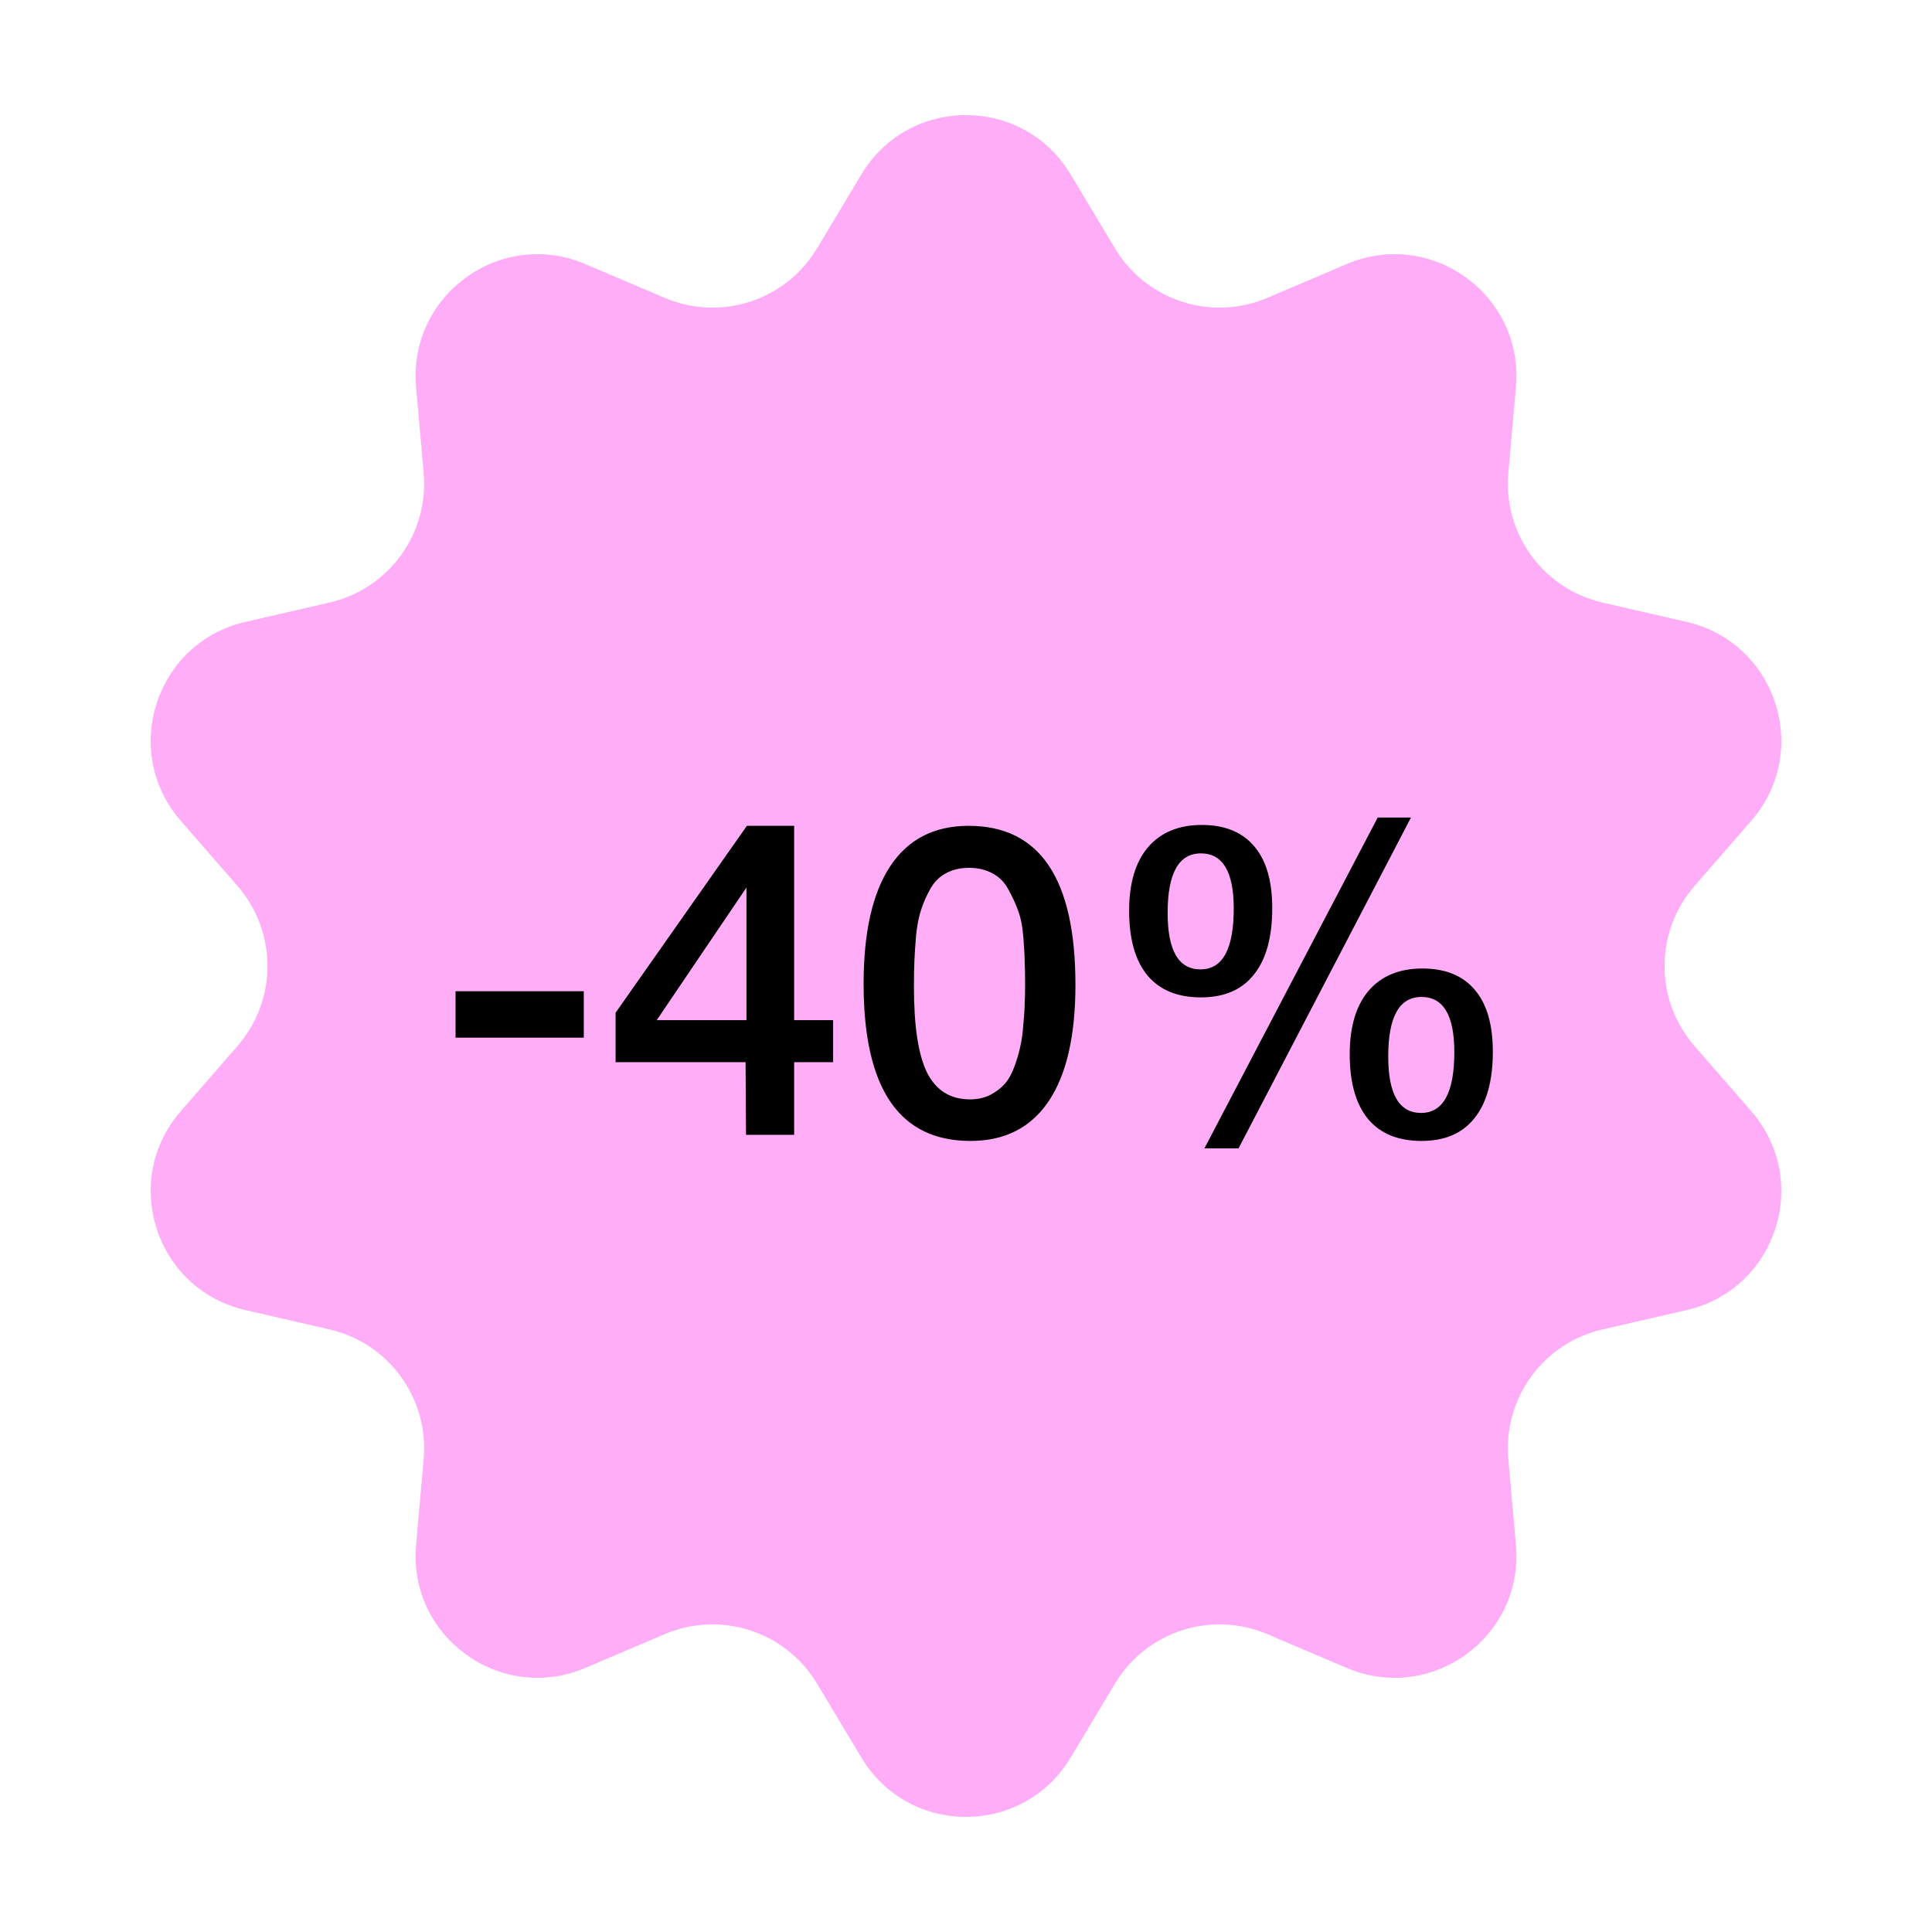 <?xml version="1.0" encoding="UTF-8"?> <svg xmlns="http://www.w3.org/2000/svg" width="618" height="618" viewBox="0 0 618 618" fill="none"> <path d="M275.554 55.763C290.701 30.51 327.299 30.51 342.446 55.763L356.656 79.456C366.668 96.149 387.456 102.904 405.368 95.283L430.791 84.468C457.888 72.941 487.497 94.453 484.907 123.786L482.477 151.306C480.765 170.696 493.613 188.38 512.583 192.744L539.507 198.937C568.205 205.538 579.515 240.345 560.178 262.554L542.036 283.39C529.254 298.071 529.254 319.929 542.036 334.61L560.178 355.446C579.515 377.655 568.205 412.462 539.507 419.063L512.583 425.256C493.613 429.62 480.765 447.304 482.477 466.694L484.907 494.214C487.497 523.548 457.888 545.059 430.791 533.532L405.368 522.717C387.456 515.096 366.668 521.851 356.656 538.544L342.446 562.237C327.299 587.49 290.701 587.49 275.554 562.237L261.344 538.544C251.332 521.851 230.544 515.096 212.632 522.717L187.209 533.532C160.112 545.059 130.503 523.548 133.093 494.214L135.523 466.694C137.235 447.304 124.387 429.62 105.417 425.256L78.493 419.063C49.795 412.462 38.485 377.655 57.822 355.446L75.964 334.61C88.746 319.929 88.746 298.071 75.964 283.39L57.822 262.554C38.485 240.345 49.795 205.538 78.493 198.937L105.417 192.744C124.387 188.38 137.235 170.696 135.523 151.306L133.093 123.786C130.503 94.453 160.112 72.941 187.209 84.468L212.632 95.283C230.544 102.904 251.332 96.149 261.344 79.456L275.554 55.763Z" fill="#FFADF7"></path> <path d="M186.74 317.08V331.92H145.72V317.08H186.74ZM266.494 326.32V339.76H254.034V363H238.634L238.494 339.76H196.914V323.94L238.914 264.16H254.034V326.32H266.494ZM238.774 326.32V283.9L210.074 326.32H238.774ZM309.847 264.16C332.62 264.16 344.007 281.1 344.007 314.98C344.007 331.313 341.16 343.727 335.467 352.22C329.774 360.713 321.42 364.96 310.407 364.96C287.634 364.96 276.247 348.207 276.247 314.7C276.247 298.18 279.094 285.627 284.787 277.04C290.48 268.453 298.834 264.16 309.847 264.16ZM309.987 277.6C307.187 277.6 304.76 278.16 302.707 279.28C300.654 280.307 298.974 281.94 297.667 284.18C296.454 286.327 295.474 288.52 294.727 290.76C293.98 292.907 293.42 295.66 293.047 299.02C292.767 302.38 292.58 305.18 292.487 307.42C292.394 309.567 292.347 312.32 292.347 315.68C292.347 328.28 293.747 337.427 296.547 343.12C299.44 348.813 304.014 351.66 310.267 351.66C312.694 351.66 314.84 351.193 316.707 350.26C318.667 349.233 320.254 348.02 321.467 346.62C322.68 345.22 323.707 343.353 324.547 341.02C325.387 338.687 325.994 336.587 326.367 334.72C326.834 332.76 327.16 330.38 327.347 327.58C327.627 324.687 327.767 322.493 327.767 321C327.86 319.413 327.907 317.407 327.907 314.98C327.907 311.807 327.86 309.38 327.767 307.7C327.767 305.927 327.627 303.313 327.347 299.86C327.067 296.313 326.507 293.467 325.667 291.32C324.92 289.173 323.894 286.933 322.587 284.6C321.374 282.267 319.694 280.54 317.547 279.42C315.4 278.207 312.88 277.6 309.987 277.6ZM451.34 261.5L396.18 367.34H385.26L440.7 261.5H451.34ZM367.2 271.02C371.307 266.26 377.047 263.88 384.42 263.88C391.793 263.88 397.393 266.167 401.22 270.74C405.047 275.22 406.96 281.8 406.96 290.48C406.96 299.813 405 306.907 401.08 311.76C397.253 316.613 391.607 319.04 384.14 319.04C376.673 319.04 370.98 316.707 367.06 312.04C363.14 307.28 361.18 300.373 361.18 291.32C361.18 282.547 363.187 275.78 367.2 271.02ZM384.14 272.98C377.047 272.98 373.5 279.327 373.5 292.02C373.5 304.06 377 310.08 384 310.08C391.093 310.08 394.64 303.593 394.64 290.62C394.64 278.86 391.14 272.98 384.14 272.98ZM437.76 316.94C441.867 312.18 447.607 309.8 454.98 309.8C462.353 309.8 467.953 312.087 471.78 316.66C475.607 321.14 477.52 327.72 477.52 336.4C477.52 345.733 475.56 352.827 471.64 357.68C467.813 362.533 462.167 364.96 454.7 364.96C447.233 364.96 441.54 362.627 437.62 357.96C433.7 353.2 431.74 346.293 431.74 337.24C431.74 328.467 433.747 321.7 437.76 316.94ZM454.7 318.9C447.607 318.9 444.06 325.247 444.06 337.94C444.06 349.98 447.56 356 454.56 356C461.653 356 465.2 349.513 465.2 336.54C465.2 324.78 461.7 318.9 454.7 318.9Z" fill="black"></path> </svg> 
